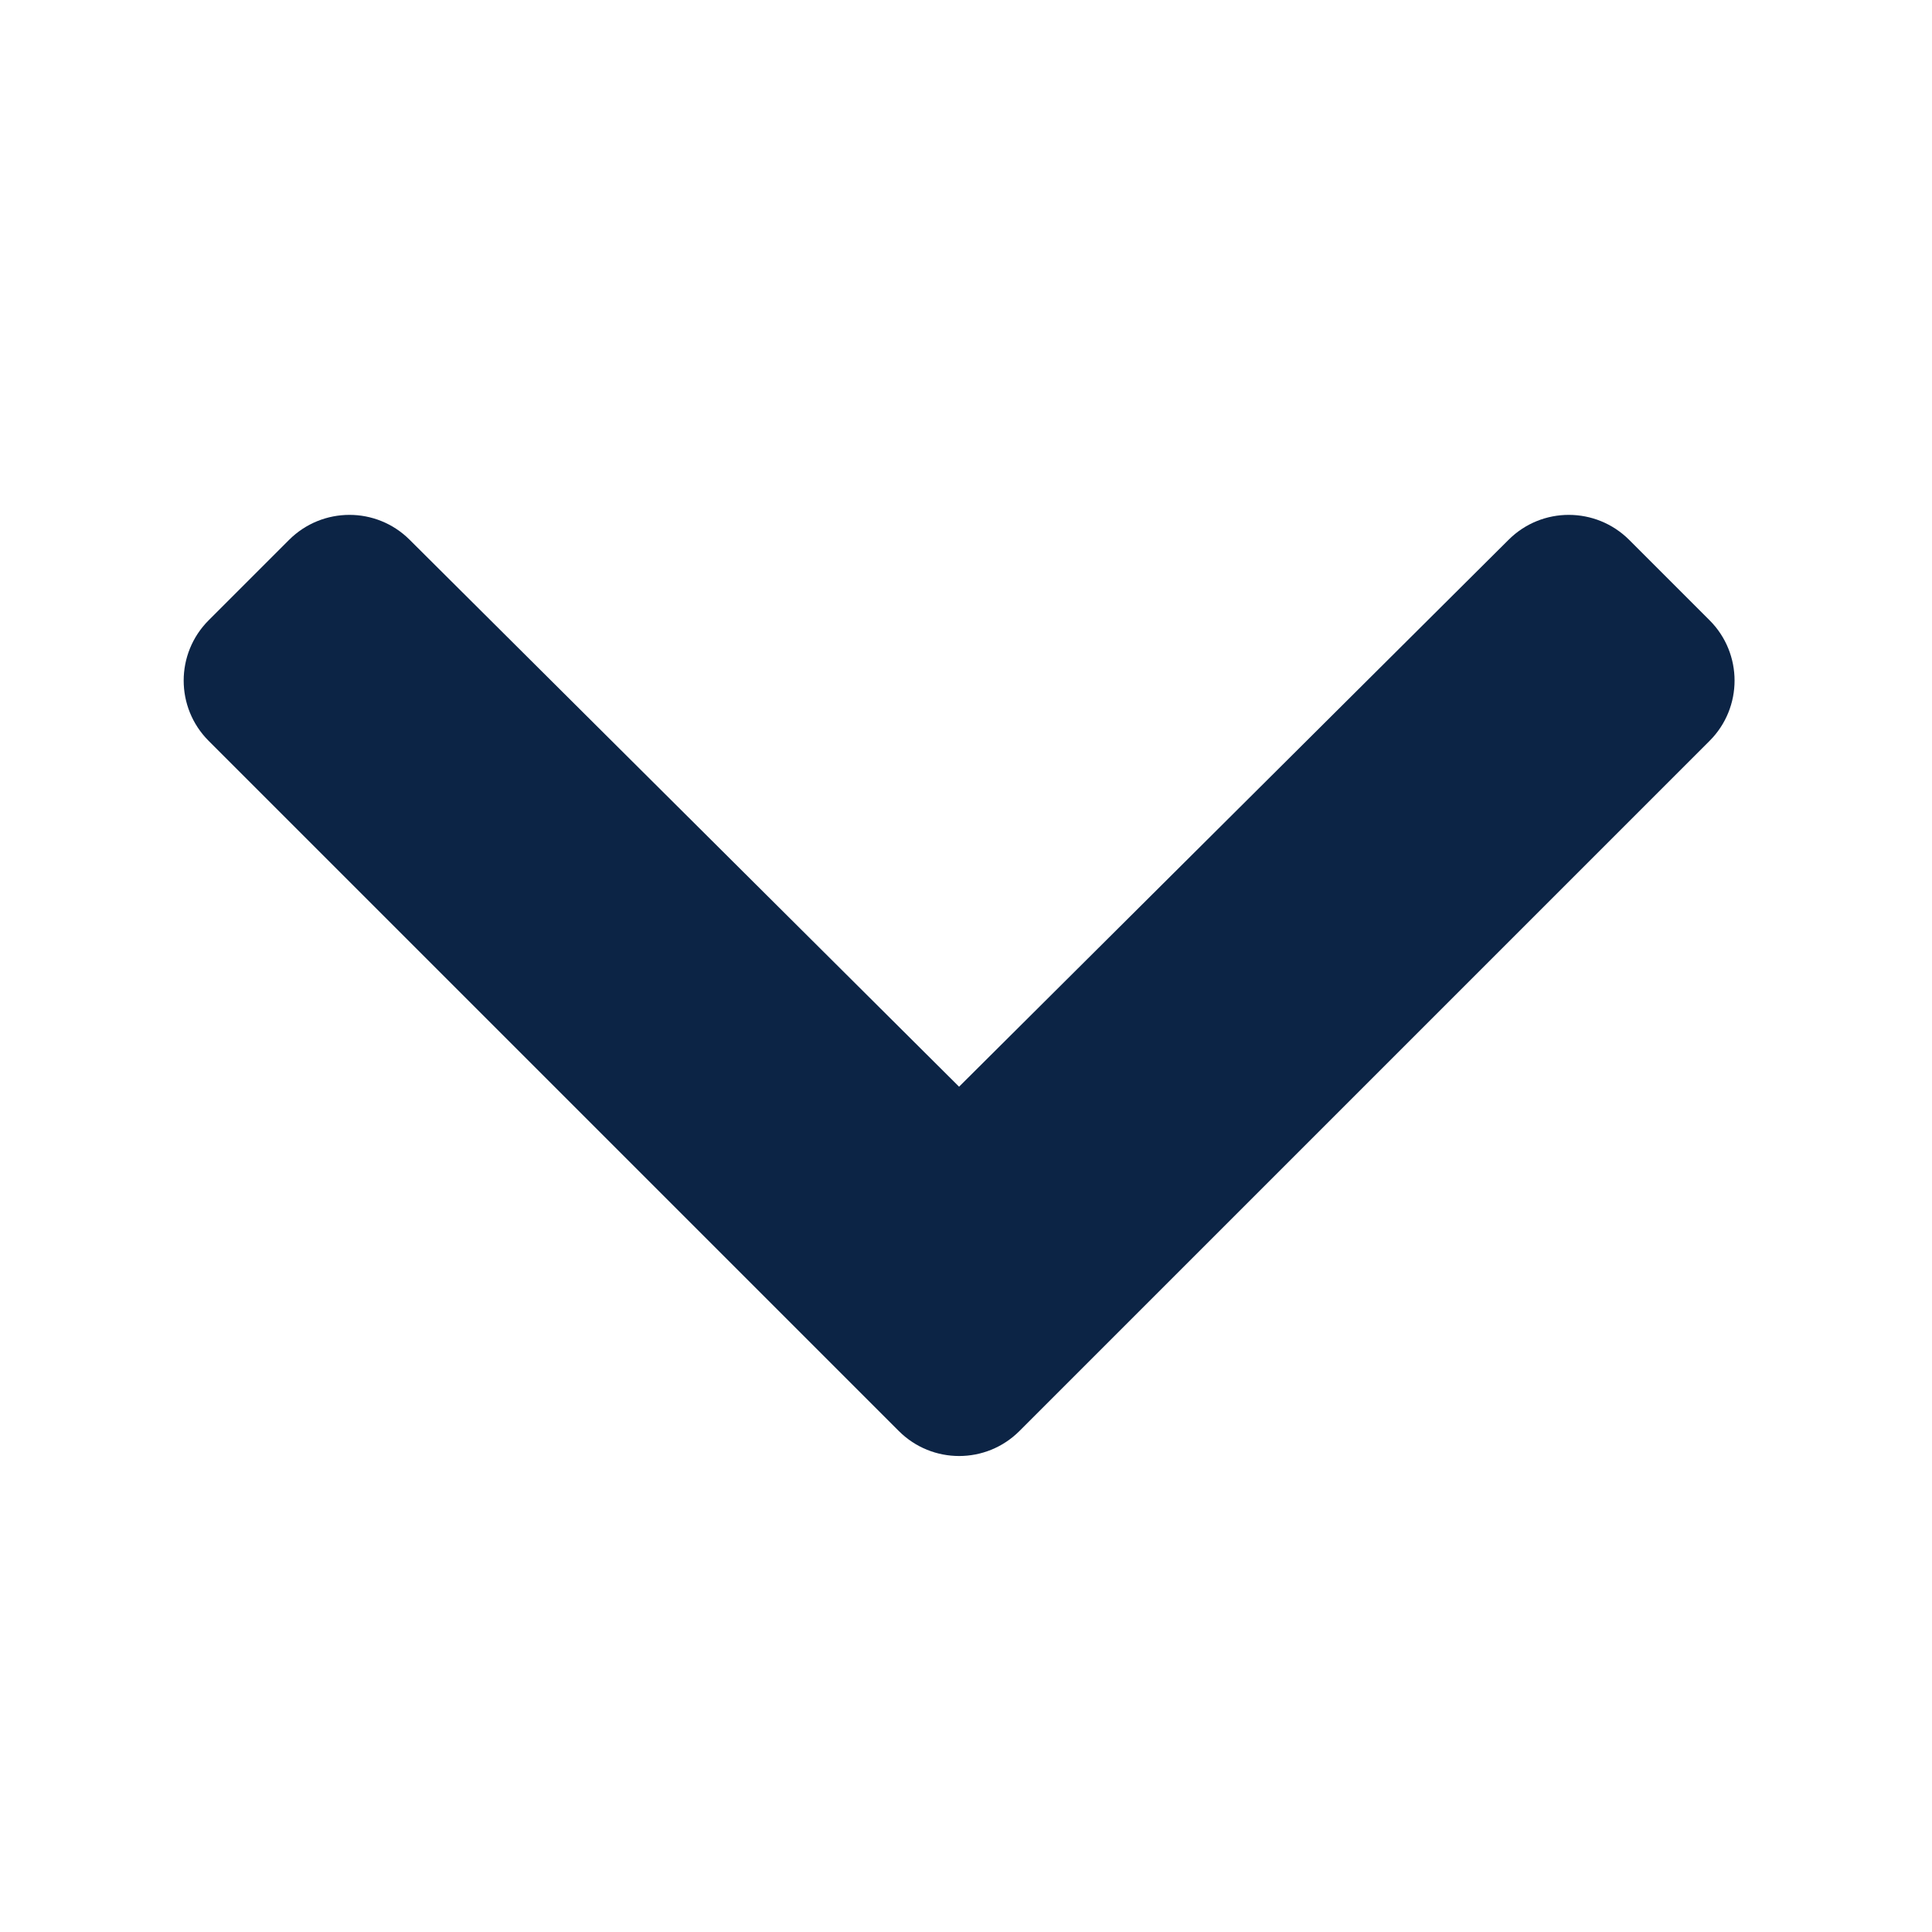 <svg width="17" height="17" viewBox="0 0 17 17" fill="none" xmlns="http://www.w3.org/2000/svg">
<path d="M7.909 12.592L1.836 6.519C1.543 6.226 1.543 5.751 1.836 5.458L2.544 4.75C2.837 4.458 3.311 4.457 3.604 4.749L8.439 9.562L13.275 4.749C13.568 4.457 14.042 4.458 14.335 4.75L15.043 5.458C15.336 5.751 15.336 6.226 15.043 6.519L8.97 12.592C8.677 12.885 8.202 12.885 7.909 12.592Z" fill="#0C2445"/>
</svg>
